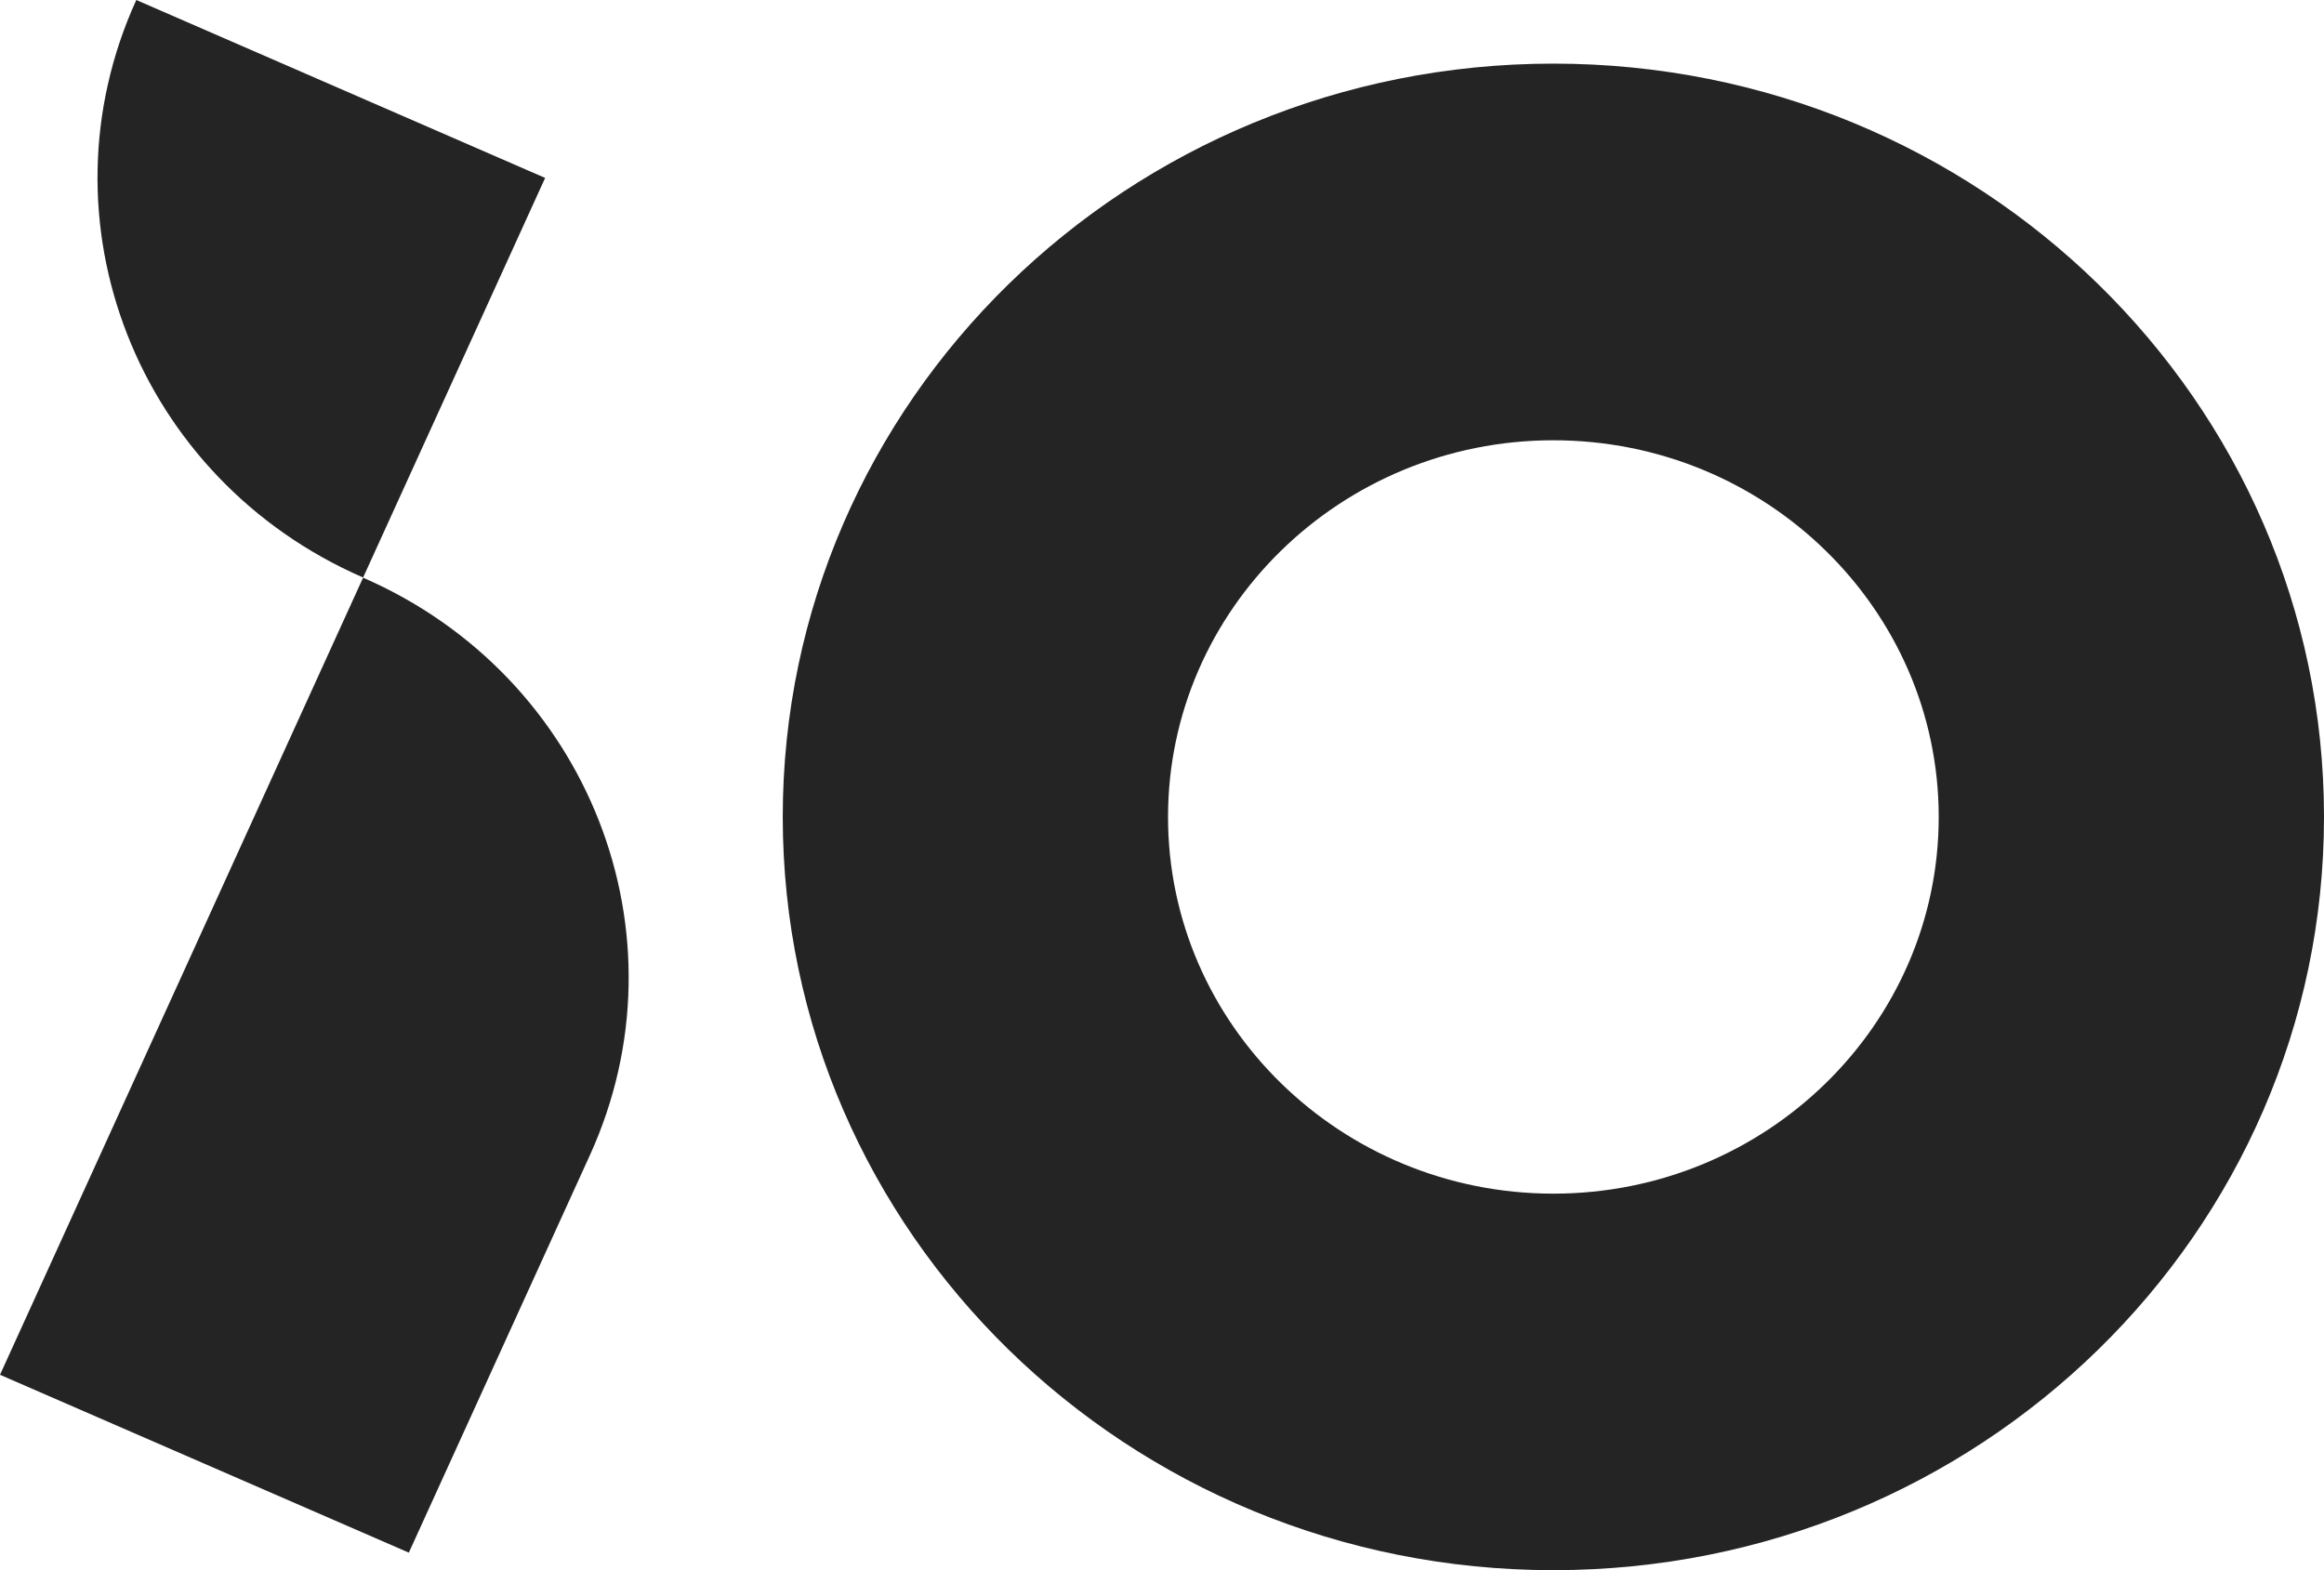 <svg width="37" height="25" viewBox="0 0 37 25" fill="none" xmlns="http://www.w3.org/2000/svg">
<g id="Logo">
<path id="Vector" d="M24.731 7.01C28.114 7.01 30.866 9.7 30.866 13.008C30.866 16.315 28.114 19.005 24.731 19.005C21.348 19.005 18.596 16.315 18.596 13.008C18.596 9.7 21.348 7.01 24.731 7.01ZM24.731 1.013C17.956 1.013 12.462 6.383 12.462 13.006C12.462 19.63 17.956 25 24.731 25C31.507 25 37 19.63 37 13.006C37 6.383 31.507 1.013 24.731 1.013Z" fill="#242424"/>
<path id="Vector_2" d="M5.781 9.197L0 21.889L6.509 24.721L9.391 18.394C10.992 14.88 9.375 10.762 5.781 9.198V9.197Z" fill="#242424"/>
<path id="Vector_3" d="M2.17 0C0.57 3.514 2.186 7.631 5.781 9.195L8.679 2.833L2.17 0Z" fill="#242424"/>
</g>
</svg>
